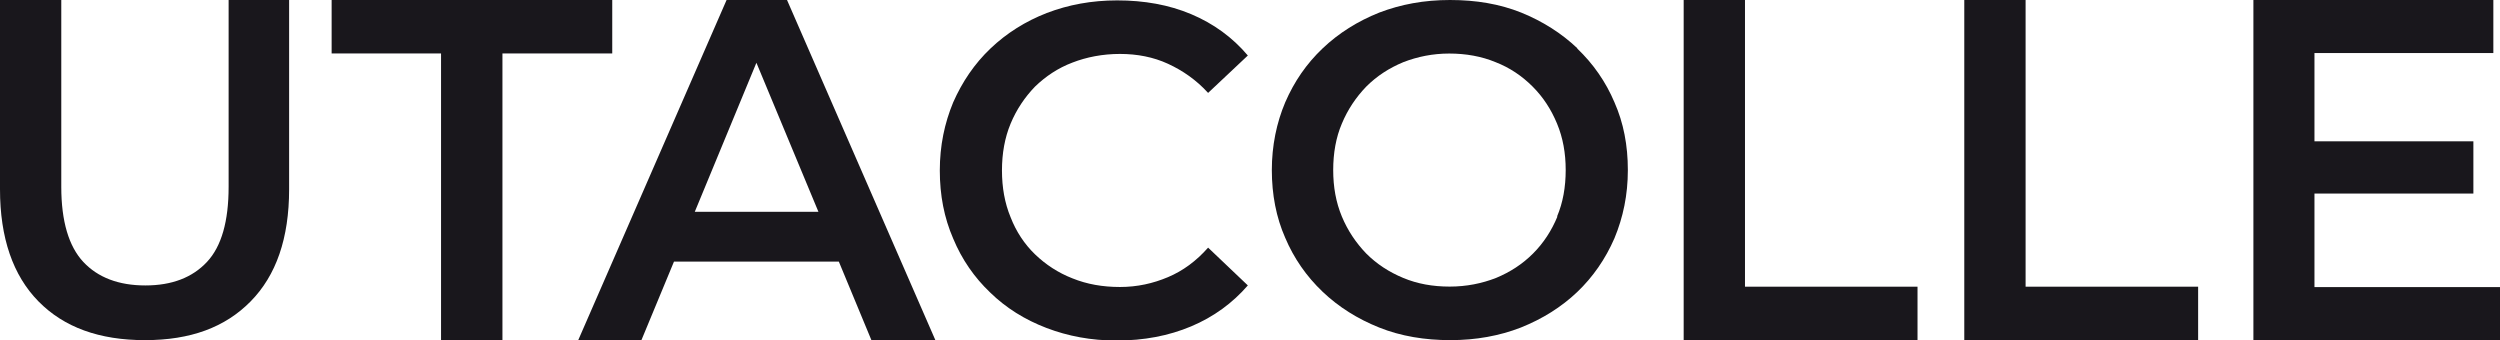 <svg width="588" height="80" viewBox="0 0 588 80" fill="none" xmlns="http://www.w3.org/2000/svg">
<g clip-path="url(#clip0_13697_81650)">
<path d="M170.892 0L136 80H150.862L158.523 61.524H197.292L204.954 80H220L185.108 0H170.892ZM163.415 49.809L177.908 14.762L192.492 49.809H163.415Z" fill="#19171C"/>
<path d="M144 0H78V12.571H103.734V80H118.174V12.571H144V0Z" fill="#19171C"/>
<path d="M53.772 43.944C53.772 52.019 52.109 57.934 48.69 61.596C45.272 65.258 40.467 67.136 34.185 67.136C27.902 67.136 23.005 65.258 19.587 61.596C16.169 57.934 14.413 52.019 14.413 43.944V0H0V44.507C0 55.962 3.049 64.789 9.054 70.892C15.06 76.995 23.375 80 34.092 80C44.81 80 52.94 76.995 58.946 70.892C64.951 64.789 68 56.056 68 44.507V0H53.772V43.944Z" fill="#19171C"/>
<path d="M243.435 20.37C245.933 17.963 248.801 16.018 252.225 14.722C255.556 13.426 259.349 12.685 263.42 12.685C267.491 12.685 271.285 13.426 274.708 15C278.132 16.574 281.37 18.796 284.146 21.852L293.491 13.056C289.882 8.796 285.441 5.556 280.167 3.333C274.893 1.111 269.064 0.093 262.772 0.093C256.758 0.093 251.299 1.111 246.21 3.056C241.214 5 236.773 7.778 232.979 11.389C229.186 15 226.317 19.259 224.189 24.074C222.154 28.982 221.043 34.259 221.043 40.093C221.043 45.926 222.061 51.204 224.189 56.111C226.225 61.019 229.186 65.278 232.887 68.796C236.588 72.407 241.029 75.185 246.118 77.13C251.207 79.074 256.666 80.093 262.587 80.093C269.064 80.093 274.893 78.981 280.167 76.759C285.441 74.537 289.882 71.296 293.491 67.13L284.146 58.241C281.37 61.389 278.224 63.704 274.708 65.185C271.192 66.667 267.491 67.5 263.42 67.5C259.349 67.5 255.648 66.852 252.225 65.463C248.894 64.167 245.933 62.222 243.435 59.815C240.936 57.407 238.993 54.444 237.698 51.111C236.31 47.778 235.662 44.074 235.662 40.093C235.662 36.111 236.31 32.407 237.698 29.074C239.086 25.741 241.029 22.87 243.435 20.37Z" fill="#19171C"/>
<path d="M476.42 0H462V80H517V67.429H476.42V0Z" fill="#19171C"/>
<path d="M544.362 67.524V45.524H581.74V33.238H544.362V12.476H586.435V0H530V80H588V67.524H544.362Z" fill="#19171C"/>
<path d="M410.42 0H396V80H451V67.429H410.42V0Z" fill="#19171C"/>
<path d="M371.028 11.389C367.234 7.778 362.793 5 357.796 2.963C352.708 0.926 347.156 0 341.049 0C334.943 0 329.484 1.019 324.395 2.963C319.306 5 314.865 7.778 311.071 11.389C307.277 15 304.409 19.167 302.281 24.074C300.246 28.889 299.135 34.259 299.135 40C299.135 45.741 300.153 51.111 302.281 55.926C304.317 60.741 307.277 65 311.071 68.611C314.865 72.222 319.306 75 324.395 77.037C329.484 79.074 335.128 80 341.142 80C347.156 80 352.708 78.981 357.704 77.037C362.793 75 367.234 72.222 370.935 68.704C374.636 65.185 377.597 60.926 379.725 56.019C381.761 51.111 382.871 45.833 382.871 40C382.871 34.167 381.853 28.889 379.725 24.074C377.689 19.259 374.729 15 370.935 11.389H371.028ZM366.309 50.926C364.921 54.259 363.07 57.13 360.572 59.63C358.074 62.13 355.206 63.981 351.875 65.37C348.544 66.667 344.935 67.407 340.957 67.407C336.978 67.407 333.37 66.759 330.039 65.37C326.708 63.981 323.84 62.13 321.341 59.63C318.936 57.13 316.993 54.259 315.605 50.926C314.217 47.593 313.569 43.981 313.569 40C313.569 36.019 314.217 32.315 315.605 29.074C316.993 25.741 318.936 22.87 321.341 20.37C323.84 17.87 326.708 16.018 330.039 14.63C333.37 13.333 336.978 12.593 340.864 12.593C344.75 12.593 348.451 13.241 351.782 14.63C355.113 15.926 357.981 17.87 360.48 20.37C362.978 22.87 364.828 25.741 366.216 29.074C367.604 32.407 368.252 36.019 368.252 40C368.252 43.981 367.604 47.685 366.216 50.926H366.309Z" fill="#19171C"/>
</g>
<defs>
<clipPath id="clip0_13697_81650">
<rect width="588" height="80" fill="white"/>
</clipPath>
</defs>
</svg>
